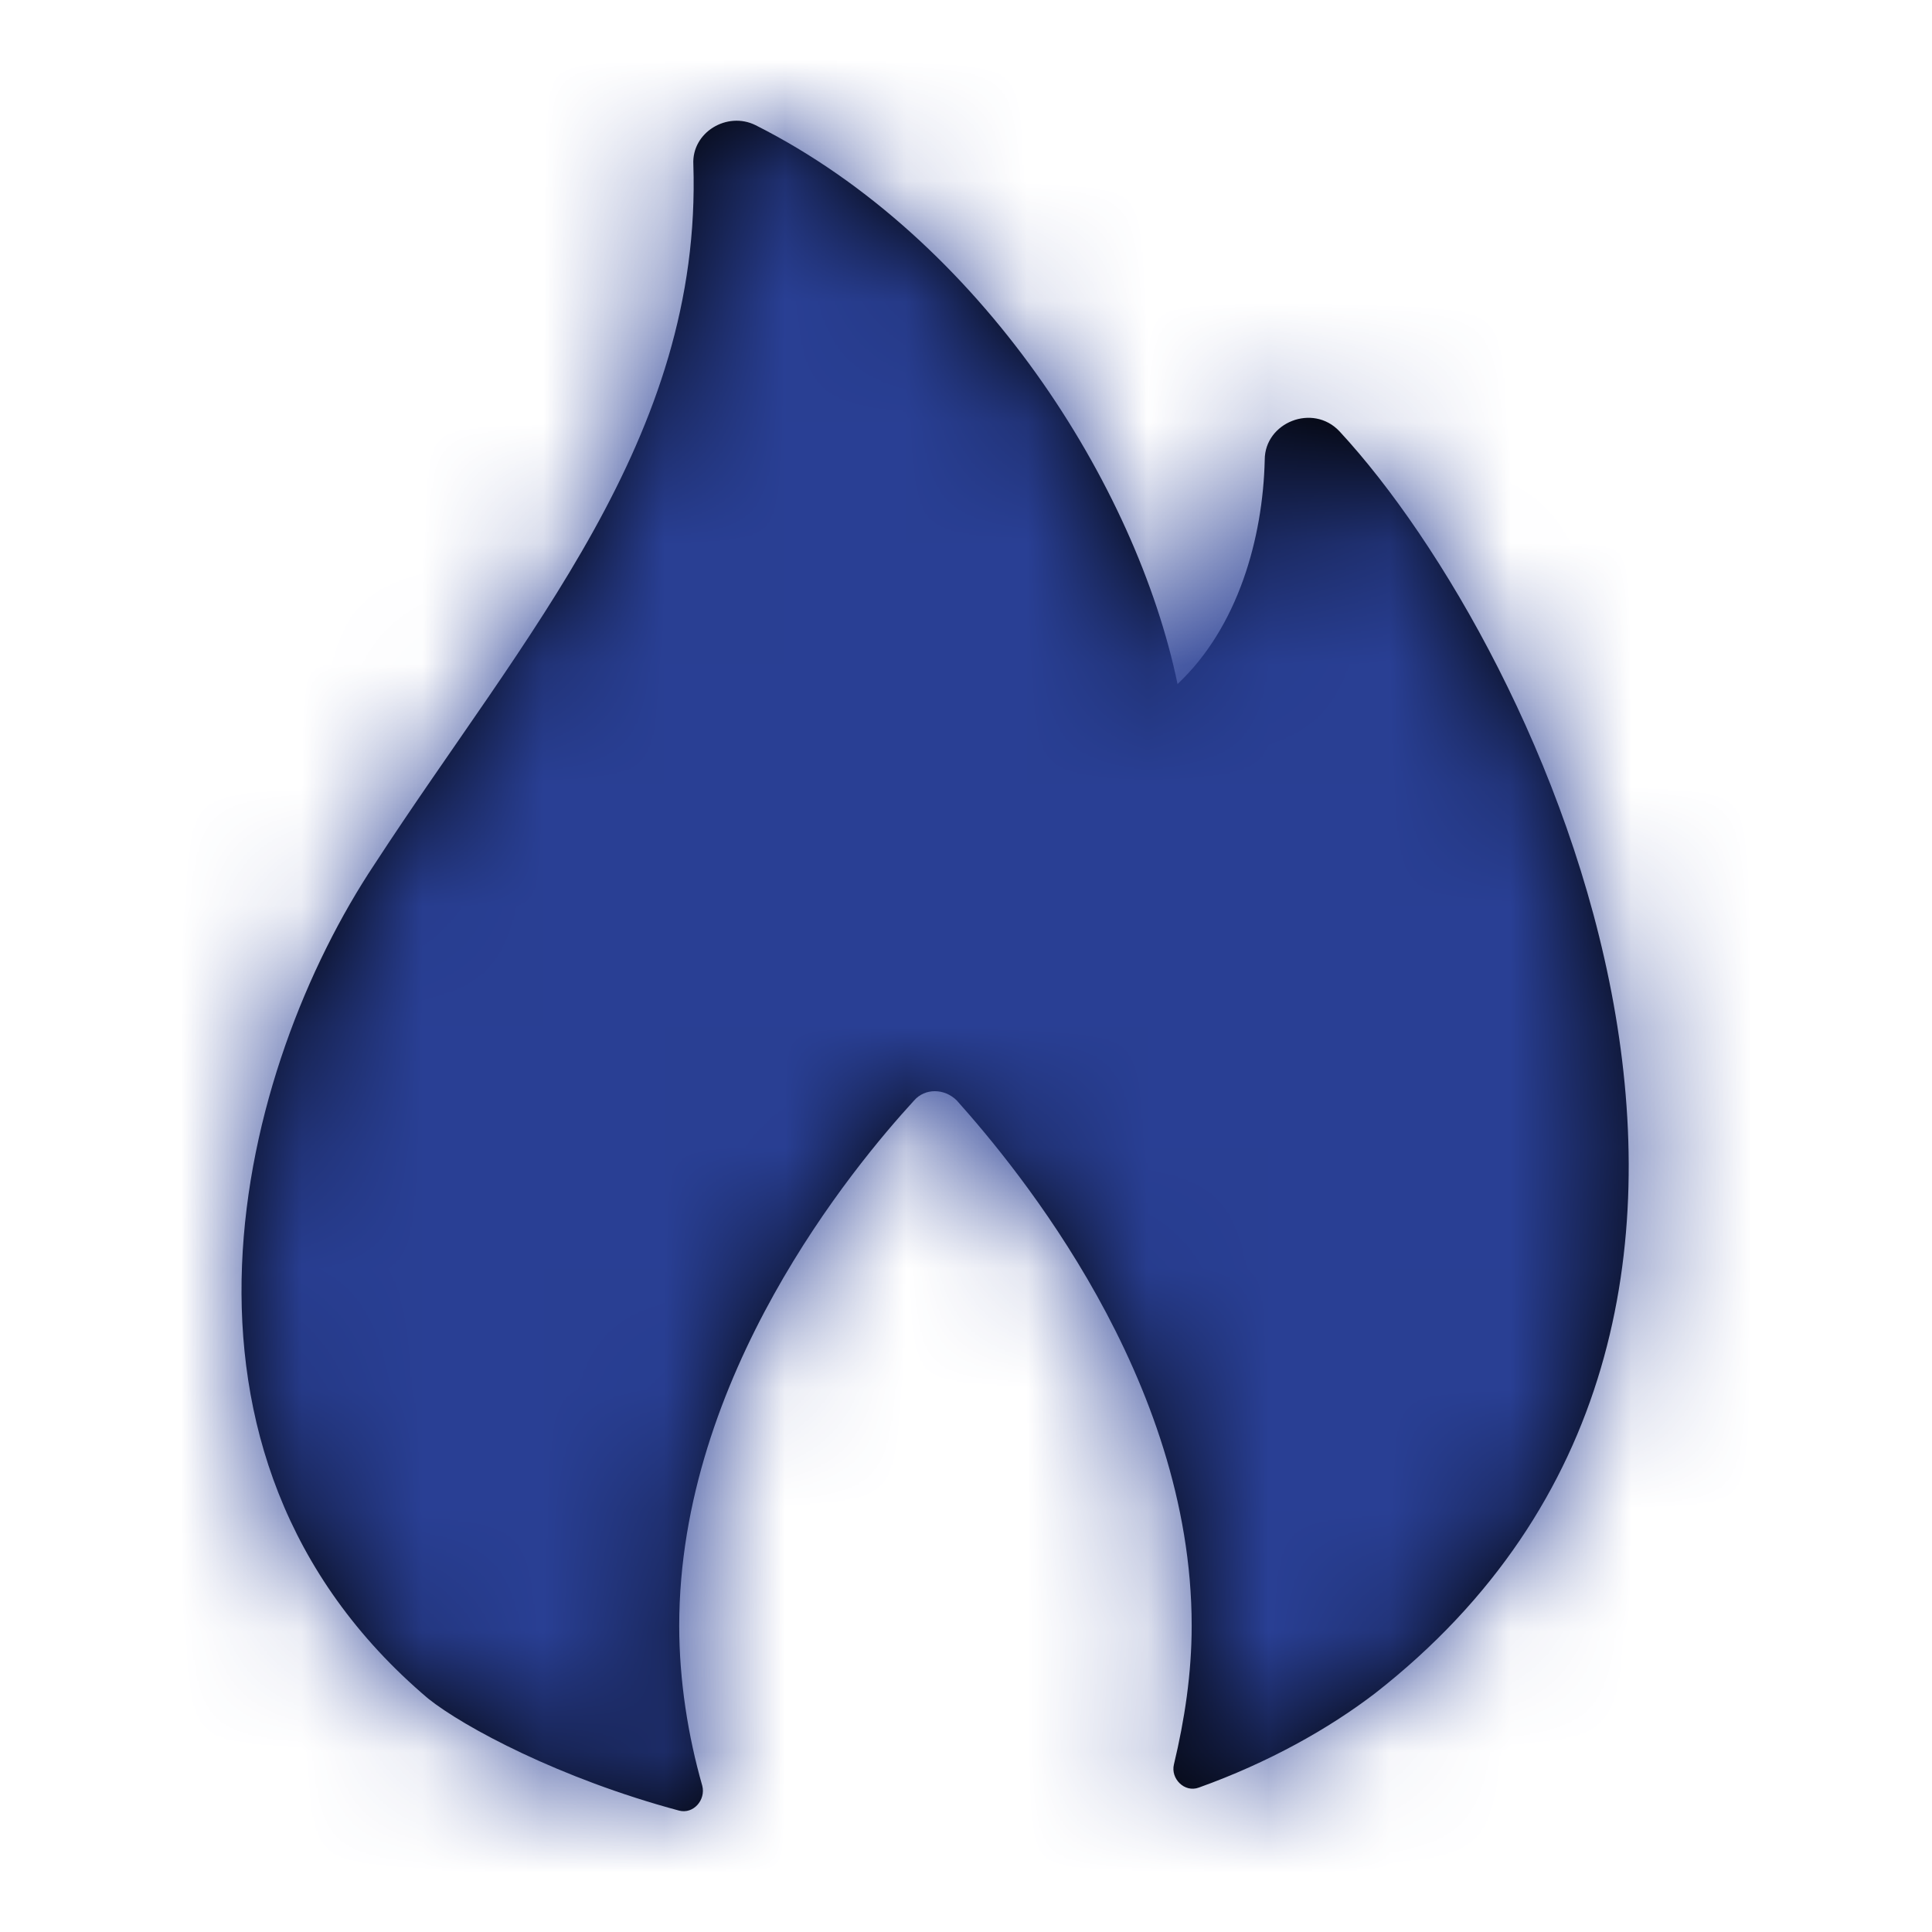 <svg width="16" height="16" viewBox="0 0 16 16" fill="none" xmlns="http://www.w3.org/2000/svg">
<path d="M11.388 14.023C11.004 14.317 10.503 14.598 9.928 14.804C9.81 14.848 9.693 14.73 9.722 14.612C9.81 14.244 9.869 13.861 9.869 13.463C9.869 11.414 8.425 9.675 7.924 9.114C7.821 9.011 7.659 9.011 7.57 9.114C7.069 9.66 5.625 11.399 5.625 13.463C5.625 13.919 5.698 14.376 5.816 14.789C5.846 14.907 5.742 15.025 5.625 14.995C4.637 14.73 3.841 14.303 3.546 14.067C1.144 12.033 1.984 8.834 3.104 7.154C4.342 5.253 5.816 3.631 5.742 1.361C5.728 1.096 6.022 0.919 6.258 1.037C8.13 1.981 9.413 4.029 9.752 5.665C10.253 5.194 10.459 4.457 10.474 3.808C10.474 3.499 10.872 3.337 11.093 3.572C12.773 5.385 15.367 10.913 11.388 14.023Z" fill="black"/>
<mask id="mask0" mask-type="alpha" maskUnits="userSpaceOnUse" x="2" y="1" width="12" height="14">
<path d="M11.388 14.023C11.004 14.317 10.503 14.598 9.928 14.804C9.81 14.848 9.693 14.73 9.722 14.612C9.81 14.244 9.869 13.861 9.869 13.463C9.869 11.414 8.425 9.675 7.924 9.114C7.821 9.011 7.659 9.011 7.57 9.114C7.069 9.66 5.625 11.399 5.625 13.463C5.625 13.919 5.698 14.376 5.816 14.789C5.846 14.907 5.742 15.025 5.625 14.995C4.637 14.73 3.841 14.303 3.546 14.067C1.144 12.033 1.984 8.834 3.104 7.154C4.342 5.253 5.816 3.631 5.742 1.361C5.728 1.096 6.022 0.919 6.258 1.037C8.13 1.981 9.413 4.029 9.752 5.665C10.253 5.194 10.459 4.457 10.474 3.808C10.474 3.499 10.872 3.337 11.093 3.572C12.773 5.385 15.367 10.913 11.388 14.023Z" fill="white"/>
</mask>
<g mask="url(#mask0)">
<rect width="16" height="16" fill="#293F94"/>
</g>
</svg>
